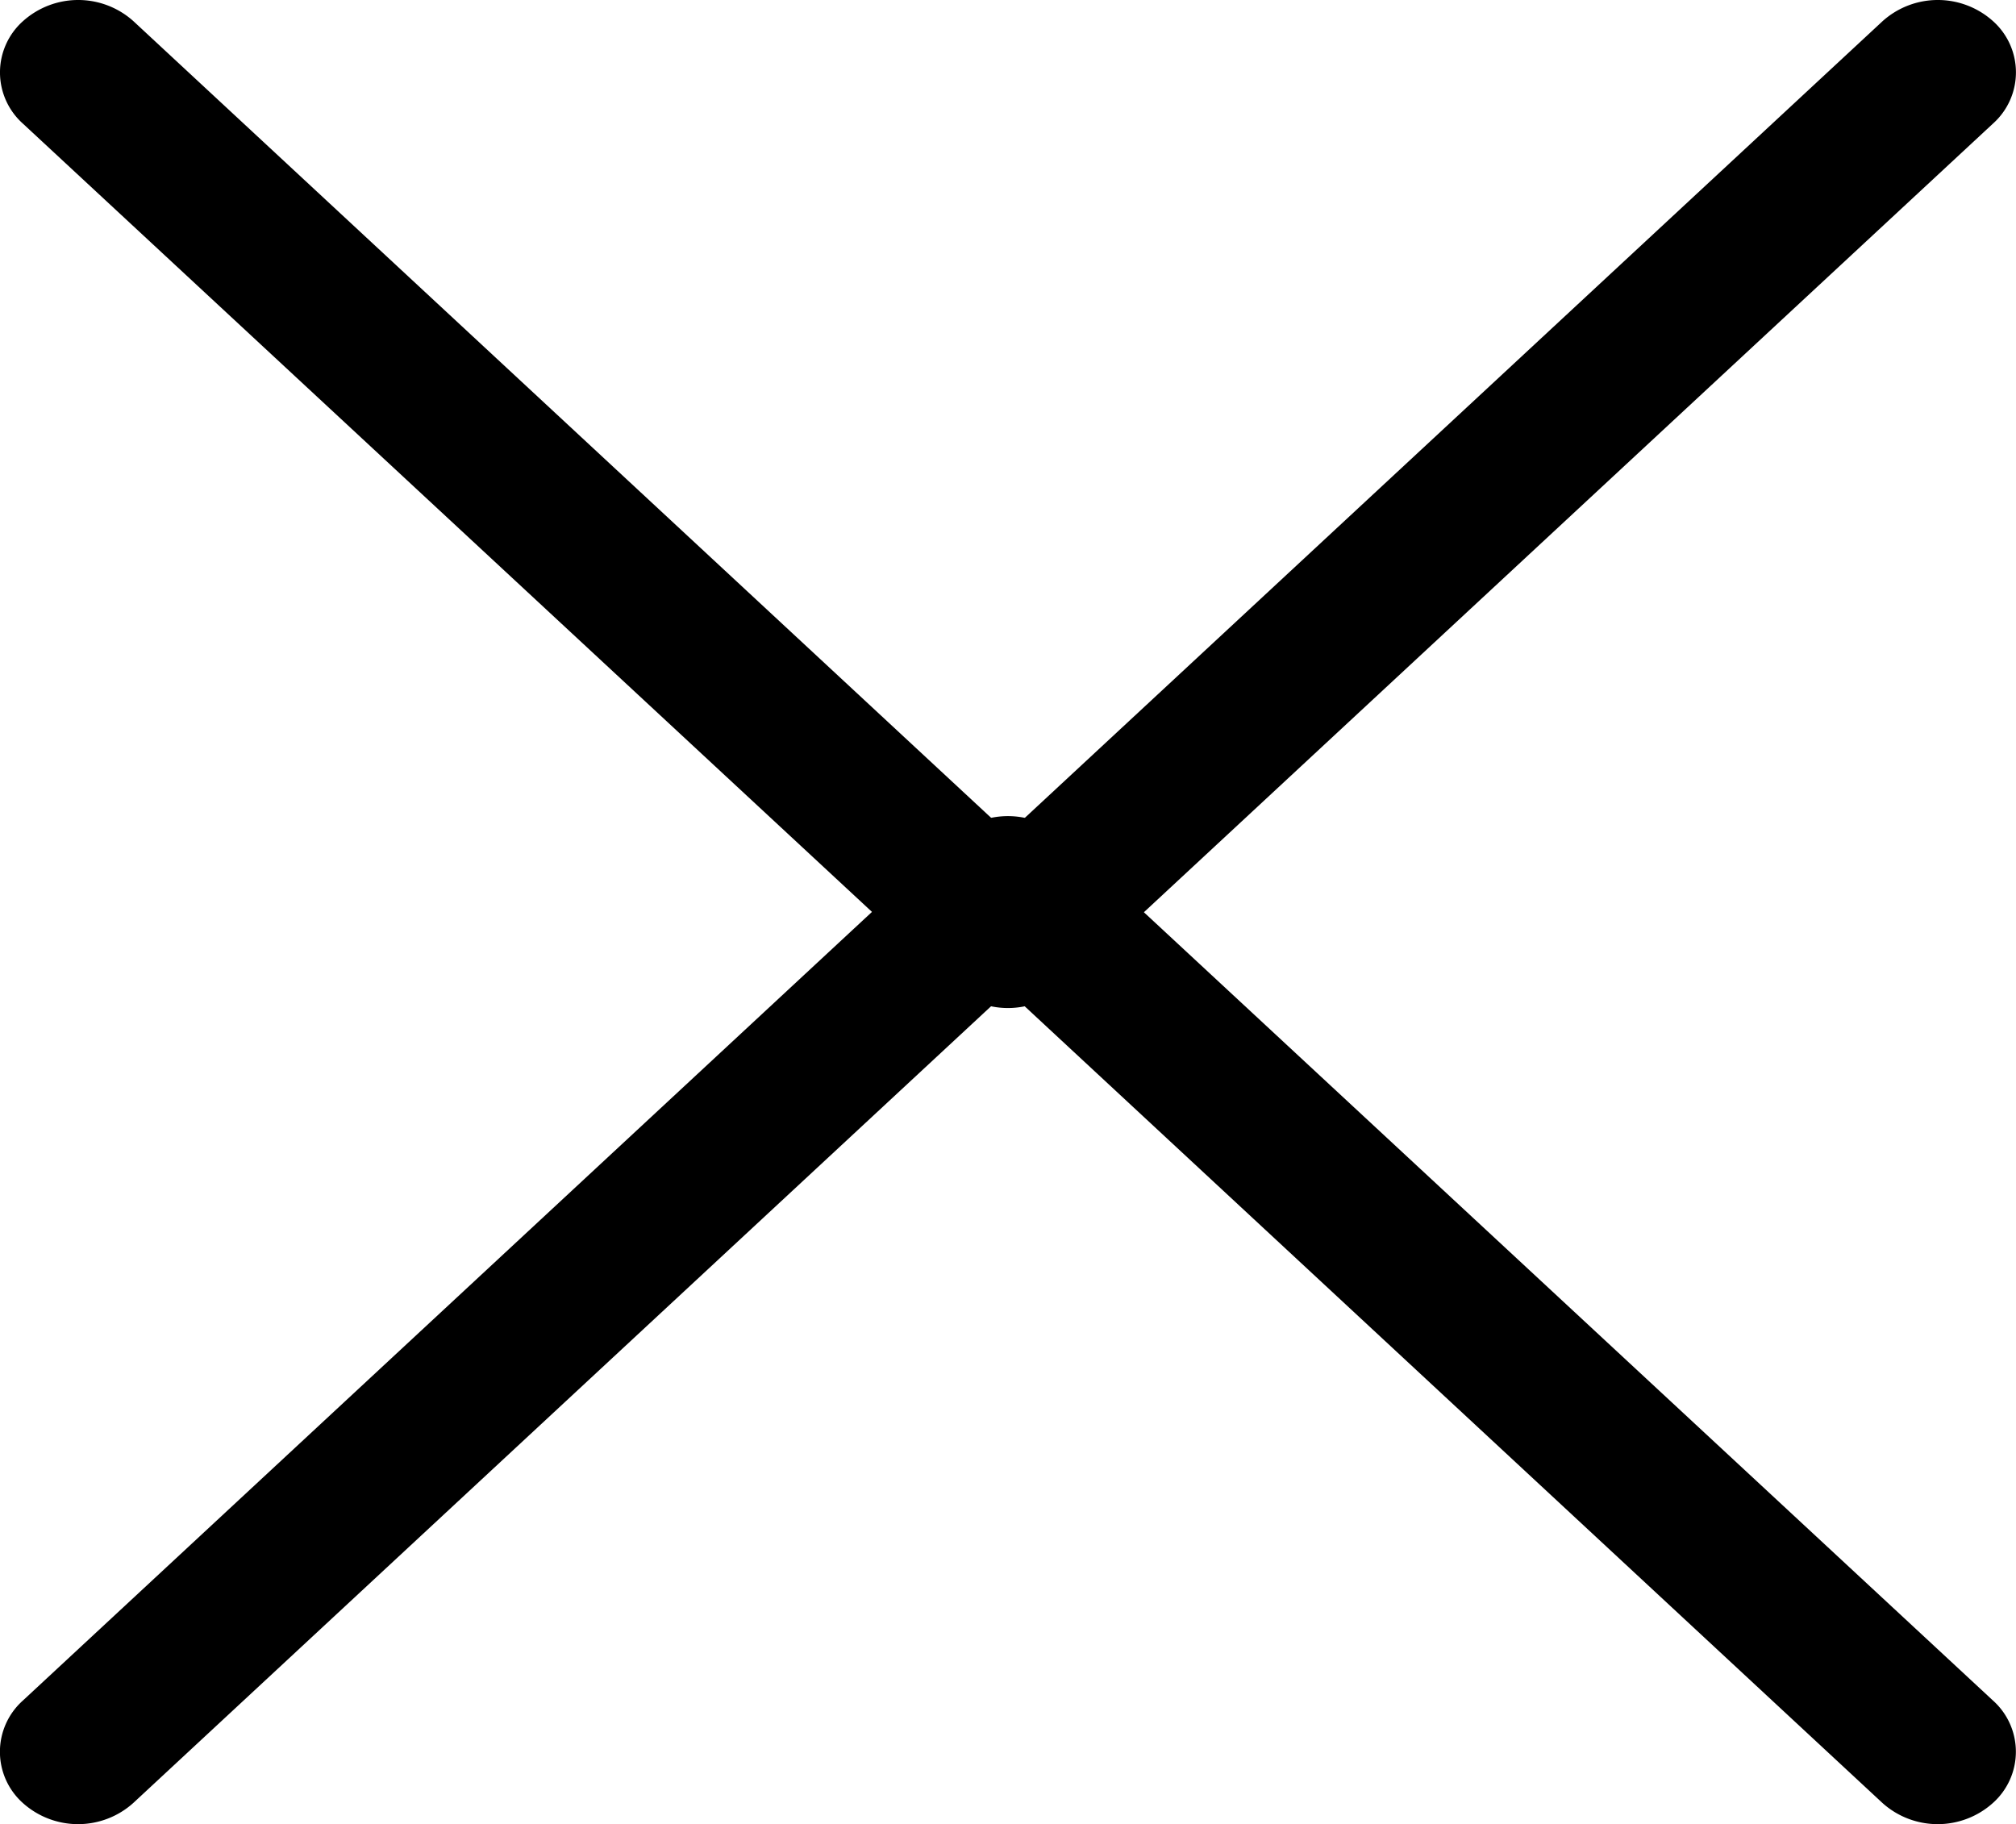 <svg xmlns="http://www.w3.org/2000/svg" width="15.032" height="13.601" viewBox="0 0 15.032 13.601">
  <g id="Grupo_75" data-name="Grupo 75" transform="translate(-621.668 -437.56)">
    <g id="Grupo_69" data-name="Grupo 69" transform="translate(636.699 319.818) rotate(90)">
      <g id="Grupo_68" data-name="Grupo 68" transform="translate(117.742 0)">
        <path id="Trazado_368" data-name="Trazado 368" d="M125.1,7.1,118.663.17a.512.512,0,0,0-.763,0,.616.616,0,0,0,0,.824l6.057,6.521L117.9,14.036a.616.616,0,0,0,0,.824.512.512,0,0,0,.764,0L125.1,7.928a.616.616,0,0,0,0-.825Z" transform="translate(-117.742 0)"/>
      </g>
    </g>
    <g id="Grupo_70" data-name="Grupo 70" transform="translate(621.668 568.904) rotate(-90)">
      <g id="Grupo_68-2" data-name="Grupo 68" transform="translate(117.742 0)">
        <path id="Trazado_368-2" data-name="Trazado 368" d="M125.1,7.1,118.663.17a.512.512,0,0,0-.763,0,.616.616,0,0,0,0,.824l6.057,6.521L117.9,14.036a.616.616,0,0,0,0,.824.512.512,0,0,0,.764,0L125.1,7.928a.616.616,0,0,0,0-.825Z" transform="translate(-117.742 0)"/>
      </g>
    </g>
  </g>
</svg>
